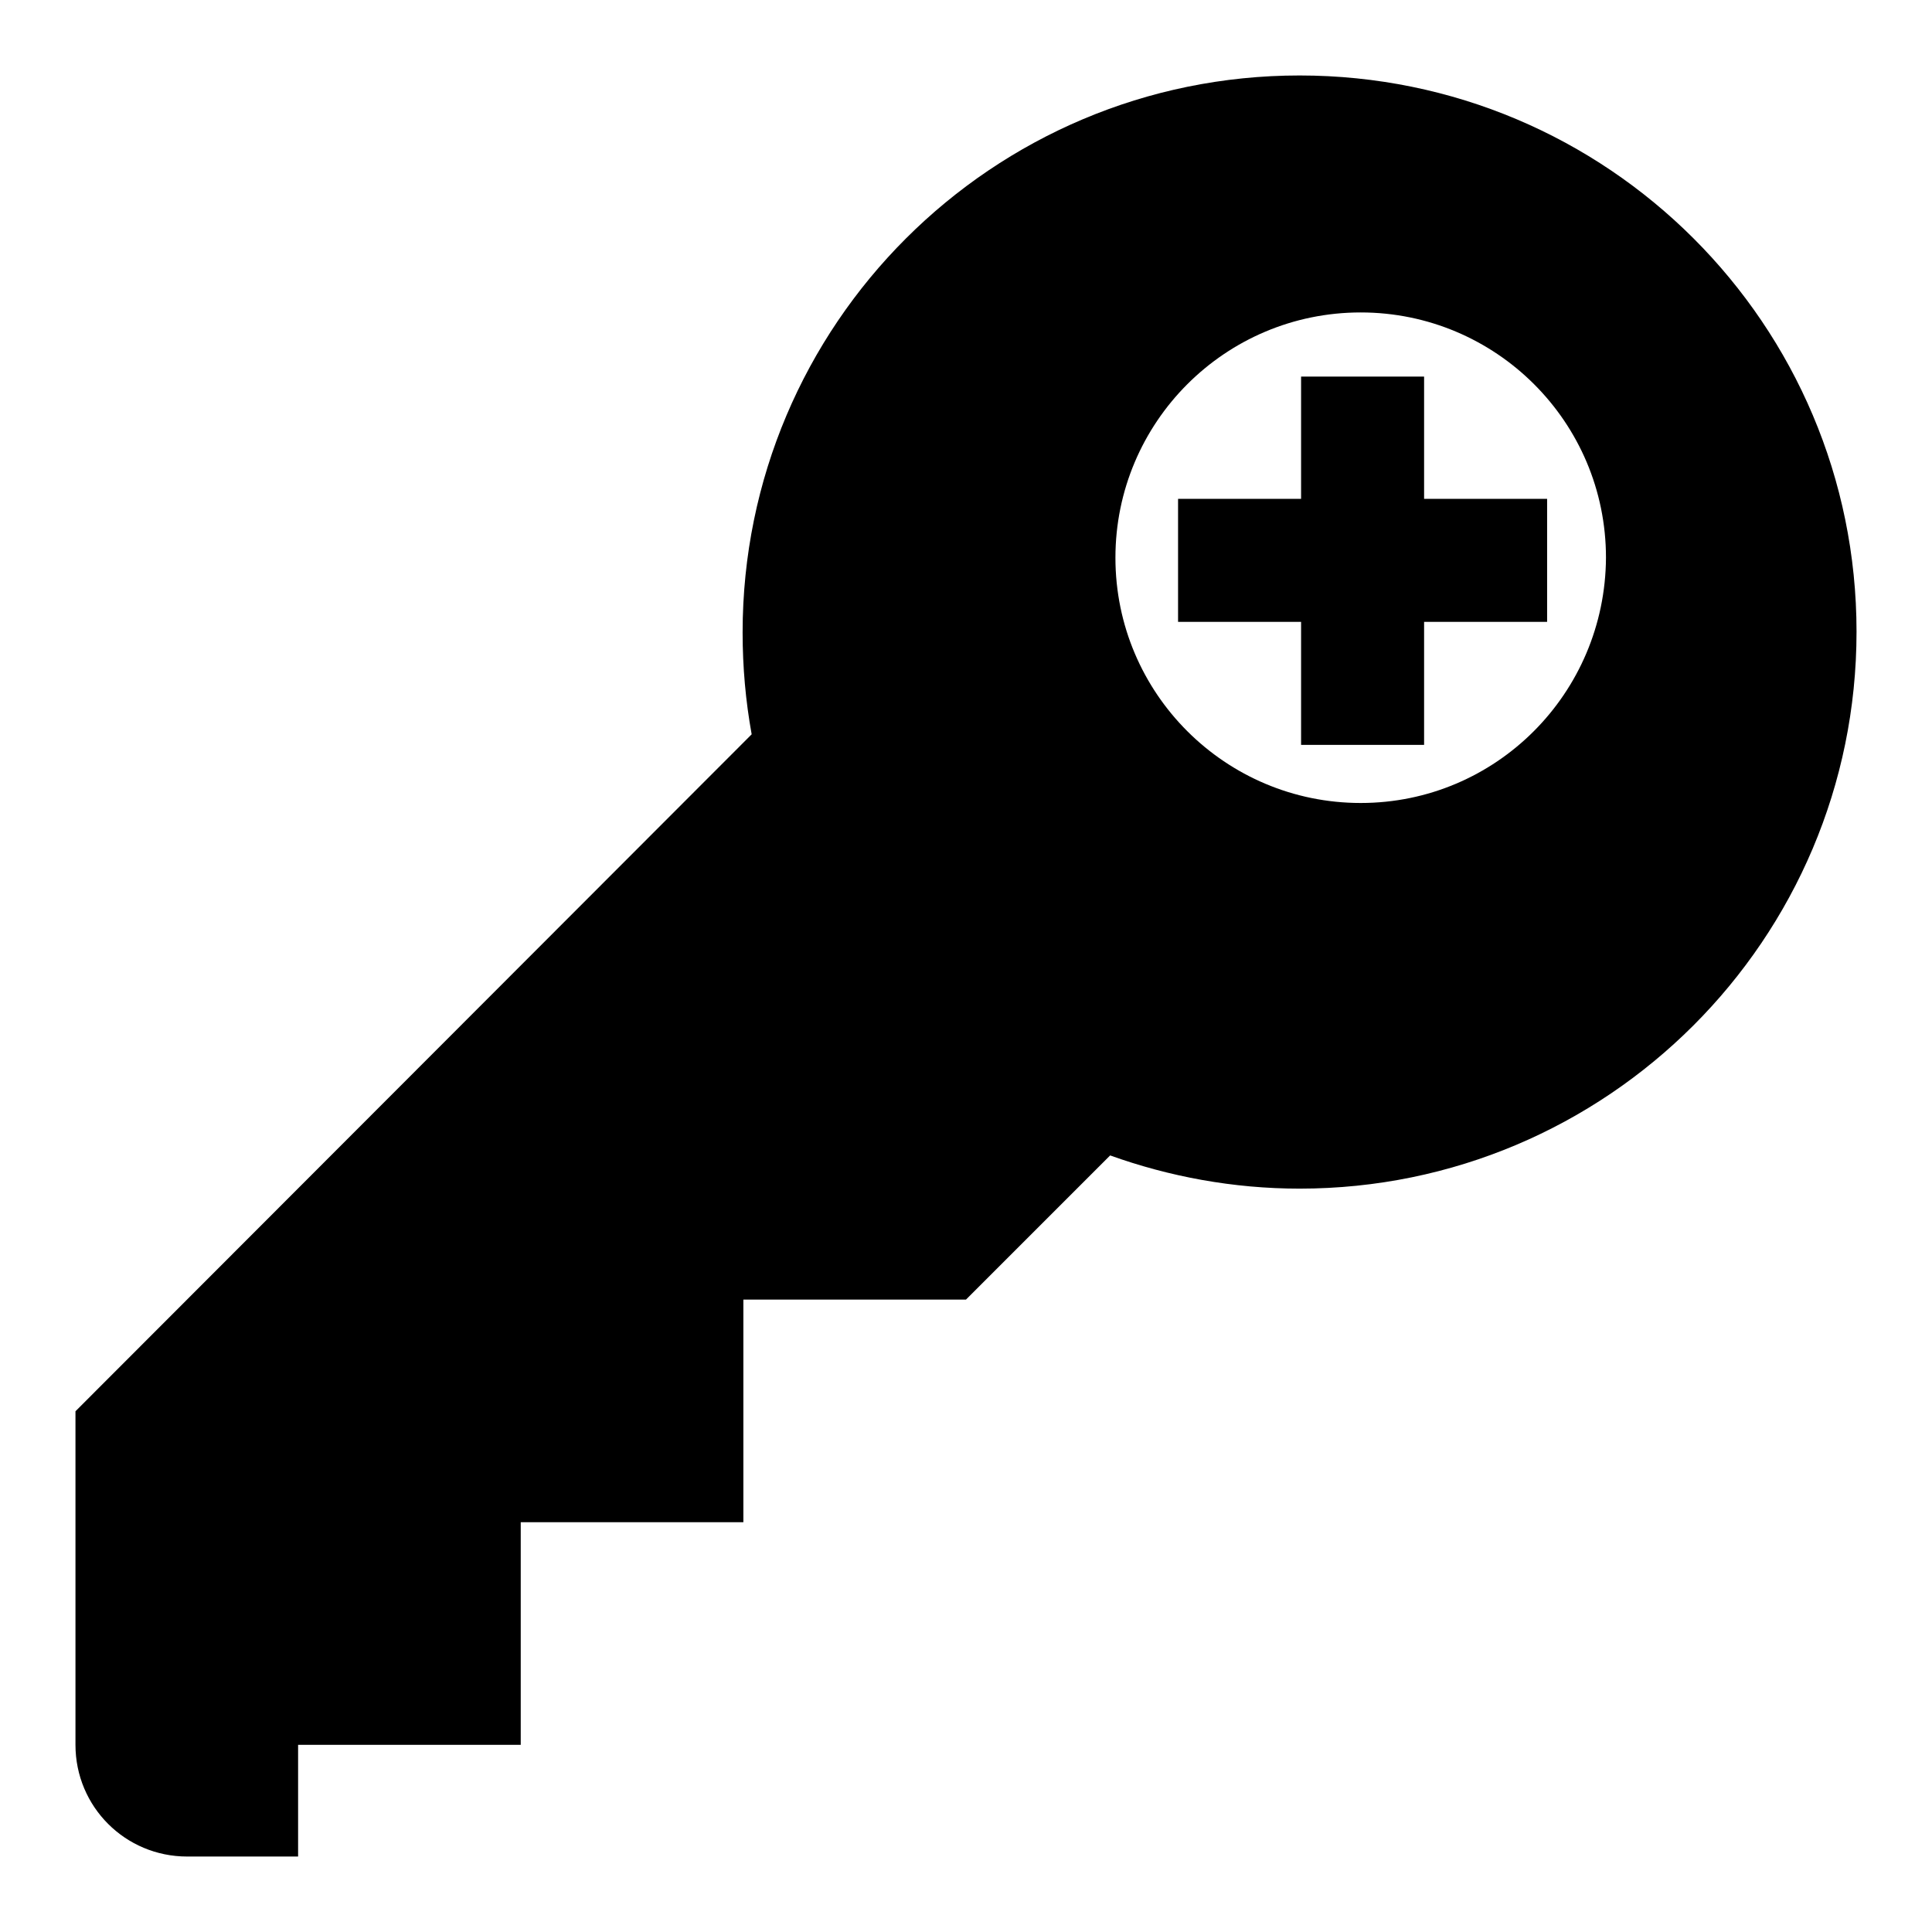 <?xml version="1.0" encoding="utf-8"?>
<!-- Svg Vector Icons : http://www.onlinewebfonts.com/icon -->
<!DOCTYPE svg PUBLIC "-//W3C//DTD SVG 1.1//EN" "http://www.w3.org/Graphics/SVG/1.1/DTD/svg11.dtd">
<svg version="1.1" xmlns="http://www.w3.org/2000/svg" xmlns:xlink="http://www.w3.org/1999/xlink" x="0px" y="0px" viewBox="0 0 256 256" enable-background="new 0 0 256 256" xml:space="preserve">
<g><g><path fill="#000000" d="M172.2,10c-40.7,0-73.8,33-73.8,73.8c0,4.6,0.4,9.1,1.2,13.5L10,187v44.2c0,8.2,6.6,14.8,14.8,14.8h14.7v-14.8H69v-29.5h29.5v-29.5H128l19.1-19.1c7.8,2.8,16.3,4.4,25.1,4.4c40.7,0,73.8-33,73.8-73.8C246,43,213,10,172.2,10z M180.3,106.4c-17.9,0-32.5-14.5-32.5-32.5c0-17.9,14.5-32.5,32.5-32.5c17.9,0,32.5,14.5,32.5,32.5C212.7,91.9,198.2,106.4,180.3,106.4z"/><path fill="#000000" d="M188.7,49.9h-16.3v16.2h-16.3v16.3h16.3v16.3h16.3V82.4h16.3V66.1h-16.3V49.9z"/></g></g>
</svg>
